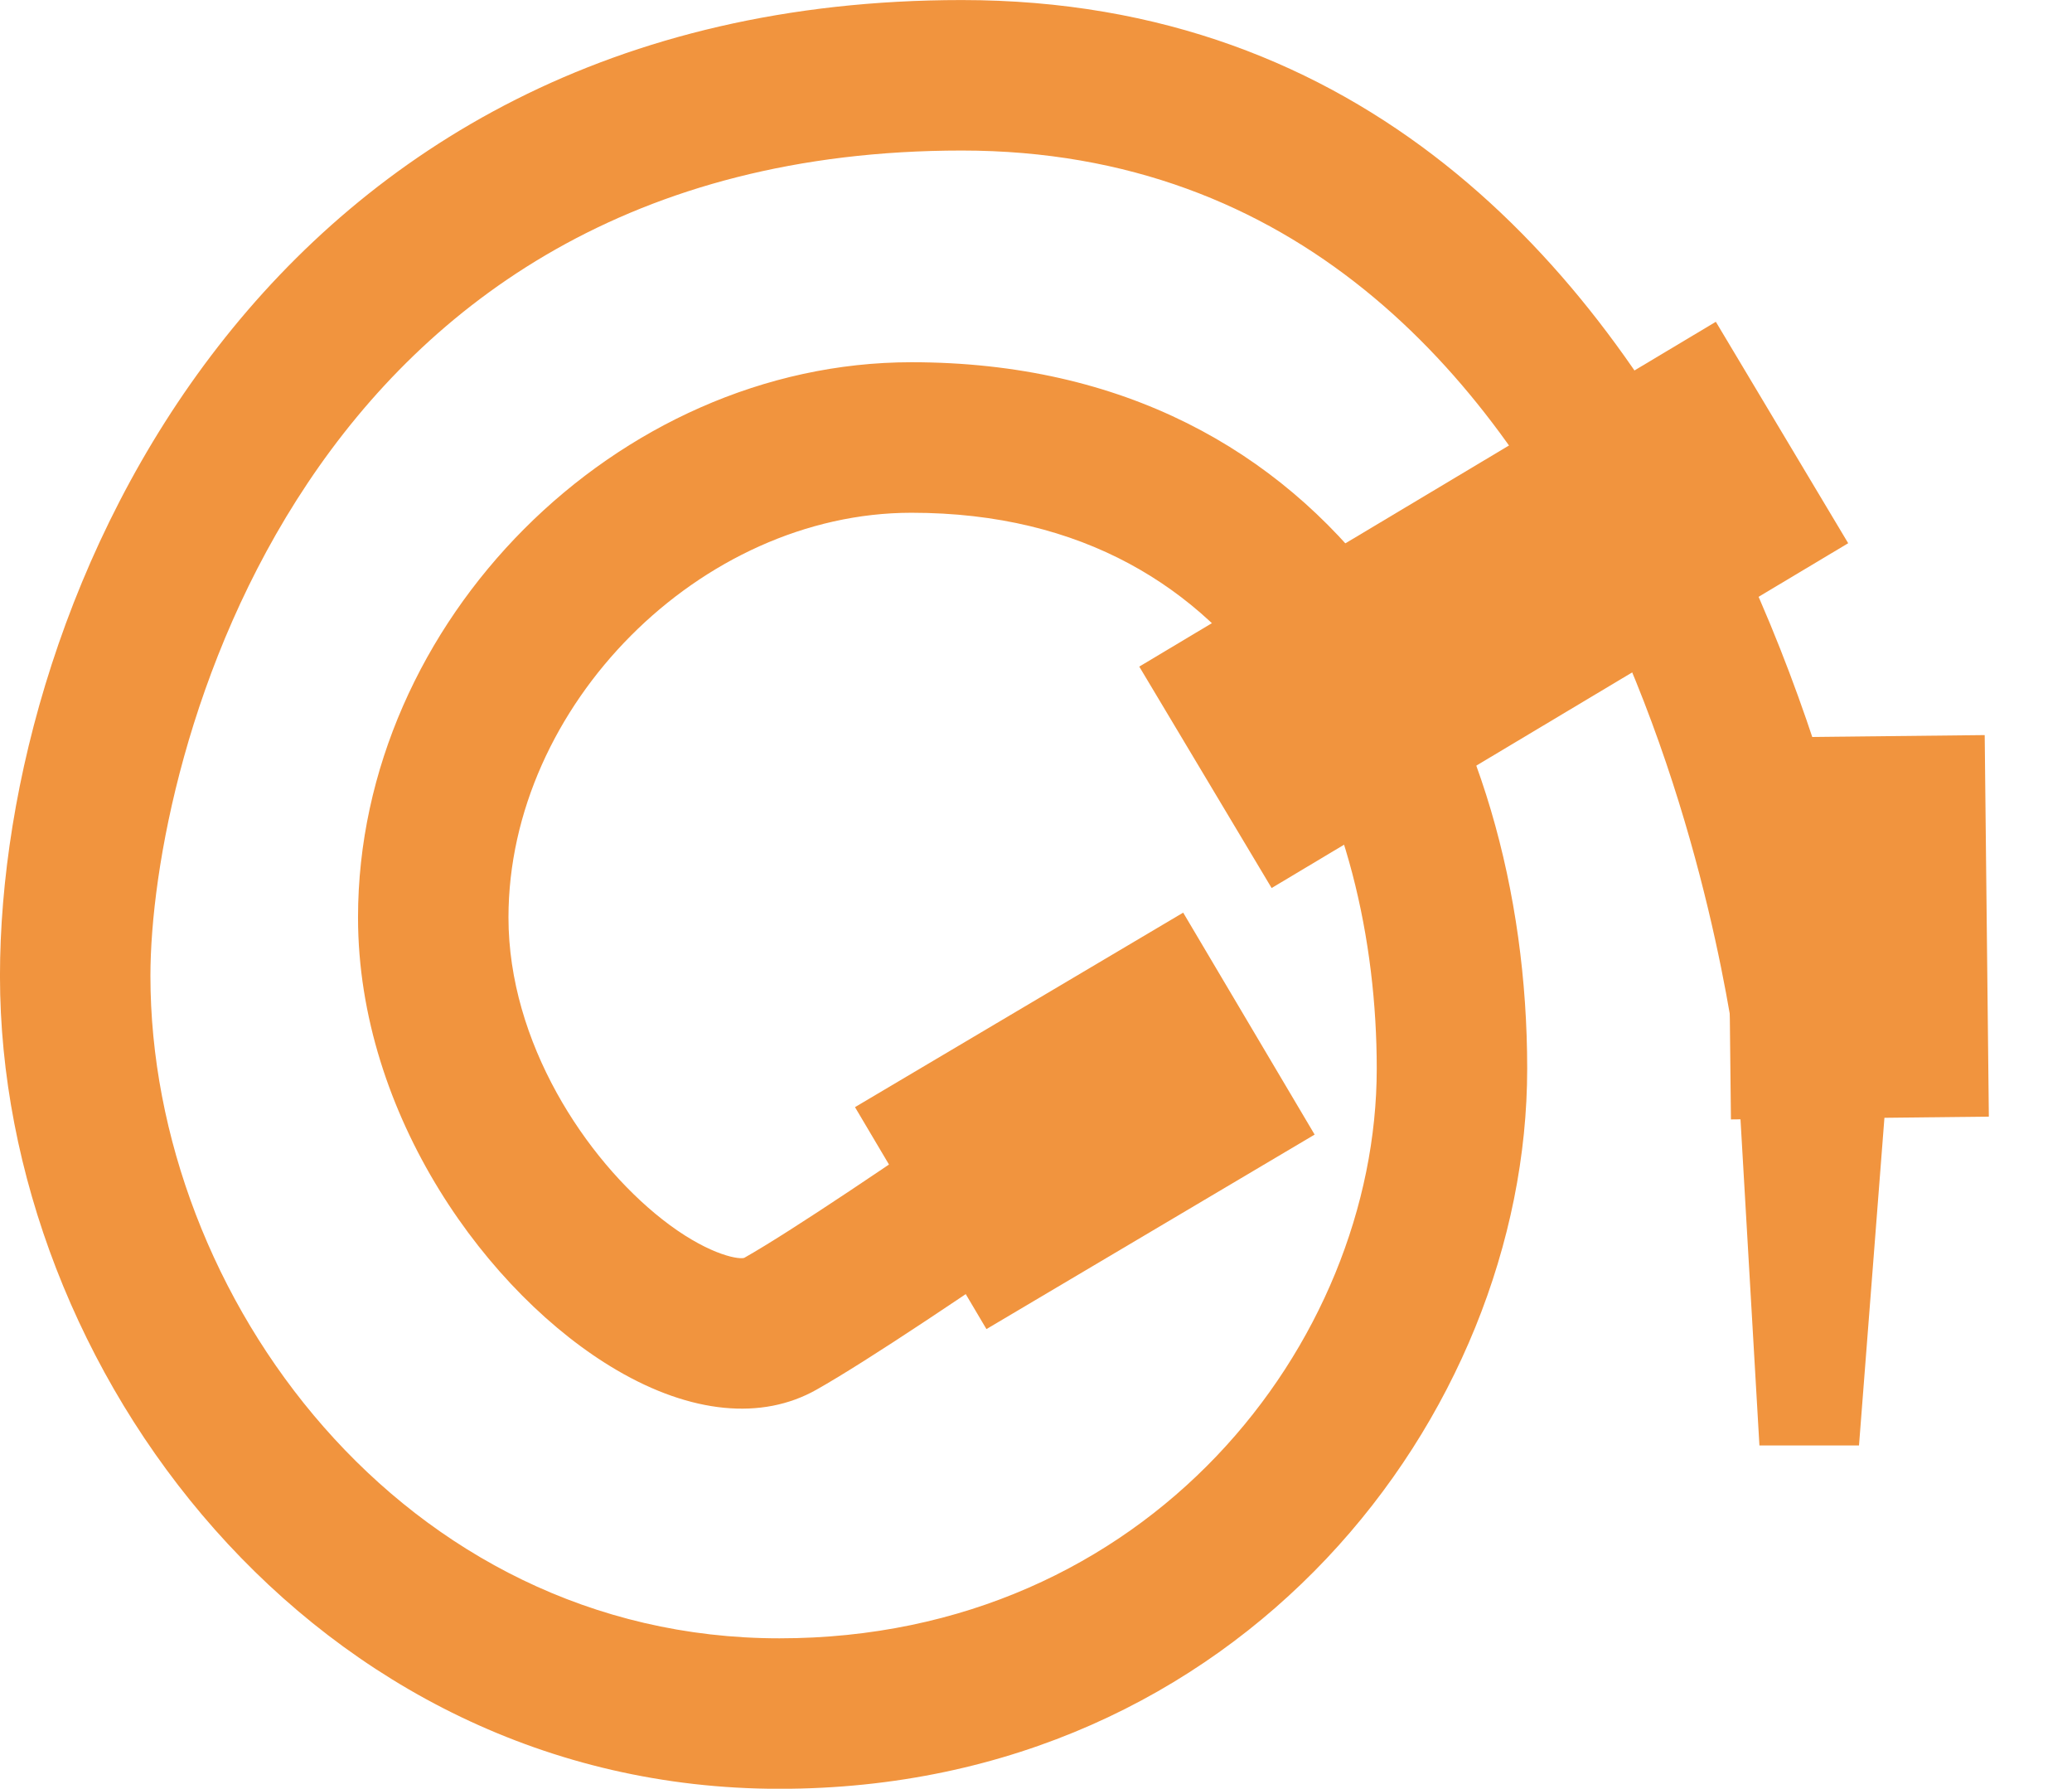 <svg xmlns="http://www.w3.org/2000/svg" width="96.404" height="83.204" viewBox="0 0 96.404 83.204"><g transform="translate(-803.385 -2156.393)"><path d="M-12934.35-15100.4c-21.693,0-36.266-19.55-36.266-37.81,0-17.551,12.149-45.395,44.752-45.395,37.3,0,43.076,48.795,43.136,49.288l-1.393,17.946h-4.633l-1.042-17.946c-.205-1.006-4.981-42.288-36.068-42.288-30.816,0-37.752,28.434-37.752,38.395,0,14.879,11.76,30.81,29.266,30.81,17.166,0,27.791-13.756,27.791-26.5,0-11.928-5.67-25.856-21.649-25.856-9.812,0-18.749,8.974-18.749,18.827,0,5.812,3.591,11.236,7.148,14.035,1.984,1.56,3.454,1.884,3.815,1.8,4.4-2.485,19.568-13.246,19.722-13.354l4.051,5.709c-.635.451-15.624,11.082-20.412,13.777-2.535,1.43-5.833,1.107-9.28-.91-5.985-3.5-12.044-11.855-12.044-21.059,0-13.759,12.032-25.827,25.749-25.827,19.791,0,28.649,16.5,28.649,32.856C-12899.559-15117.792-12912.86-15100.4-12934.35-15100.4Z" transform="translate(13774 17340)" fill="#f1943e"/><path d="M-12909.45-15143.3l-6.158-10.3,26.826-16.039,6.158,10.3Z" transform="translate(13772 17341)" fill="#f1943e"/><path d="M-12907.107-15145.881l-10.844-5.139,7.6-16.039,10.844,5.139Z" transform="translate(3080.289 21992.283) rotate(34)" fill="#f1943e"/><path d="M-12907.107-15145.881l-10.844-5.139,7.6-16.039,10.844,5.139Z" transform="matrix(0.899, -0.438, 0.438, 0.899, 19133.305, 10171.168)" fill="#f1943e"/></g></svg>